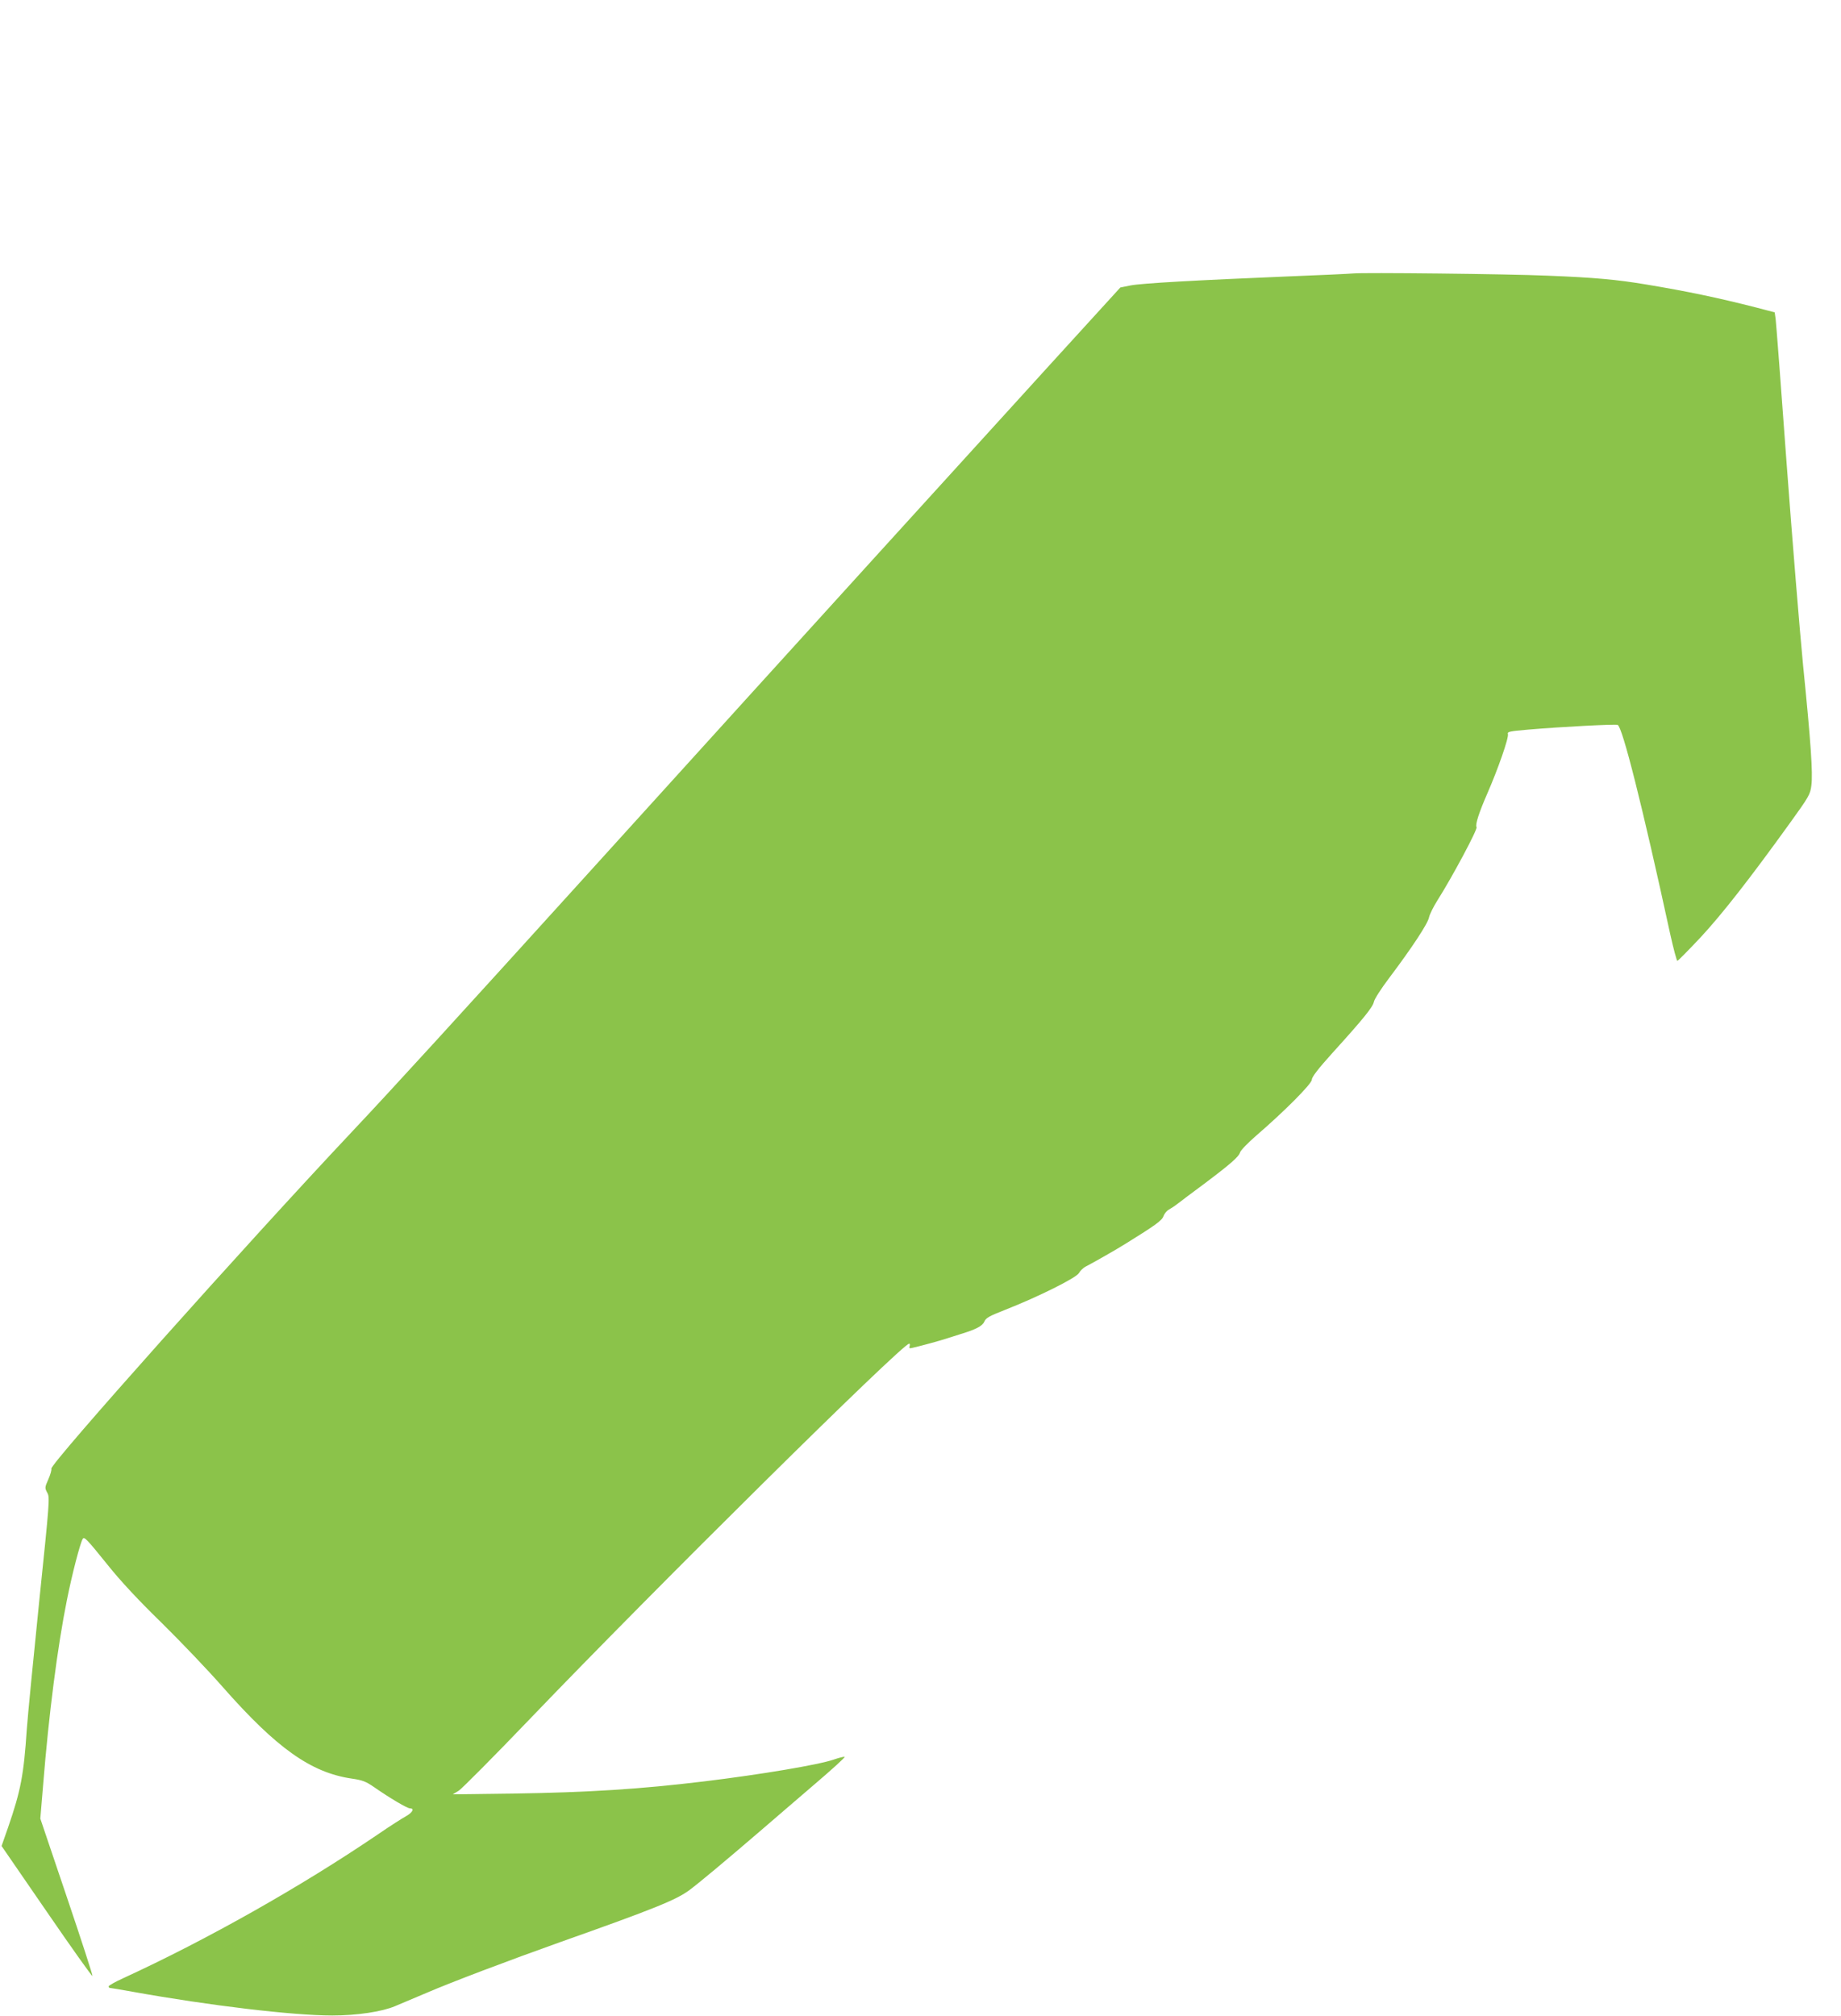 <?xml version="1.0" standalone="no"?>
<!DOCTYPE svg PUBLIC "-//W3C//DTD SVG 20010904//EN"
 "http://www.w3.org/TR/2001/REC-SVG-20010904/DTD/svg10.dtd">
<svg version="1.0" xmlns="http://www.w3.org/2000/svg"
 width="1169pt" height="1280pt" viewBox="0 0 1169 1280"
 preserveAspectRatio="xMidYMid meet">
<g transform="translate(0,1280) scale(0.1,-0.1)"
fill="#8bc34a" stroke="none">
<path d="M8590 11064 c-19 -2 -206 -11 -415 -19 -577 -24 -923 -43 -996 -57
l-65 -13 -465 -510 c-255 -280 -734 -807 -1064 -1170 -330 -363 -708 -779
-840 -925 -132 -146 -591 -652 -1020 -1125 -804 -887 -1241 -1366 -1495 -1635
-664 -705 -1915 -2106 -1904 -2134 3 -7 -6 -37 -19 -67 -23 -52 -23 -55 -7
-85 17 -29 15 -53 -51 -690 -37 -362 -73 -729 -79 -814 -19 -286 -38 -388
-119 -622 l-41 -117 287 -417 c158 -230 288 -413 290 -408 2 6 -72 233 -164
505 l-167 494 18 215 c36 448 91 875 151 1173 32 161 84 361 100 387 10 17 25
1 159 -165 79 -99 195 -224 340 -365 120 -118 295 -301 388 -407 344 -391 562
-546 821 -584 70 -10 91 -19 142 -54 102 -71 211 -135 228 -135 31 0 17 -26
-25 -50 -24 -13 -104 -64 -178 -115 -489 -332 -1084 -668 -1617 -913 -51 -23
-93 -47 -93 -52 0 -6 4 -10 8 -10 4 0 71 -11 148 -25 485 -87 1013 -150 1264
-150 157 0 315 24 398 59 31 13 121 51 199 84 165 71 523 206 848 322 599 212
740 269 824 332 64 48 227 184 447 373 83 72 240 206 349 300 109 93 194 170
188 172 -5 2 -36 -6 -68 -17 -94 -33 -462 -95 -825 -139 -403 -49 -738 -70
-1205 -77 l-390 -5 38 23 c20 13 225 219 454 458 786 820 2363 2380 2406 2380
5 0 6 -7 3 -16 -5 -13 -1 -15 16 -11 61 14 178 46 223 61 28 9 66 21 85 27 96
29 138 51 150 78 9 24 31 36 133 76 209 82 450 202 468 233 8 15 28 34 44 42
47 24 196 109 250 143 192 119 234 149 243 177 6 16 21 34 34 41 13 7 39 24
58 39 19 15 91 69 160 120 172 129 227 177 234 204 3 12 49 60 102 106 180
155 354 330 354 356 0 17 40 69 133 172 193 213 254 288 261 322 3 17 46 84
96 150 144 191 247 347 254 386 4 19 28 68 54 109 91 143 256 451 248 464 -10
15 16 94 68 213 69 158 138 356 131 378 -5 15 11 18 127 28 208 18 554 36 570
30 30 -12 157 -515 333 -1325 21 -95 42 -173 46 -173 4 0 71 68 149 151 138
149 312 372 565 723 122 169 130 183 137 240 10 77 -3 270 -53 766 -21 217
-68 791 -104 1275 -35 484 -67 898 -70 921 l-6 41 -122 32 c-236 60 -429 101
-694 145 -186 31 -324 44 -628 56 -251 11 -1174 21 -1235 14z"/>
</g>
</svg>
